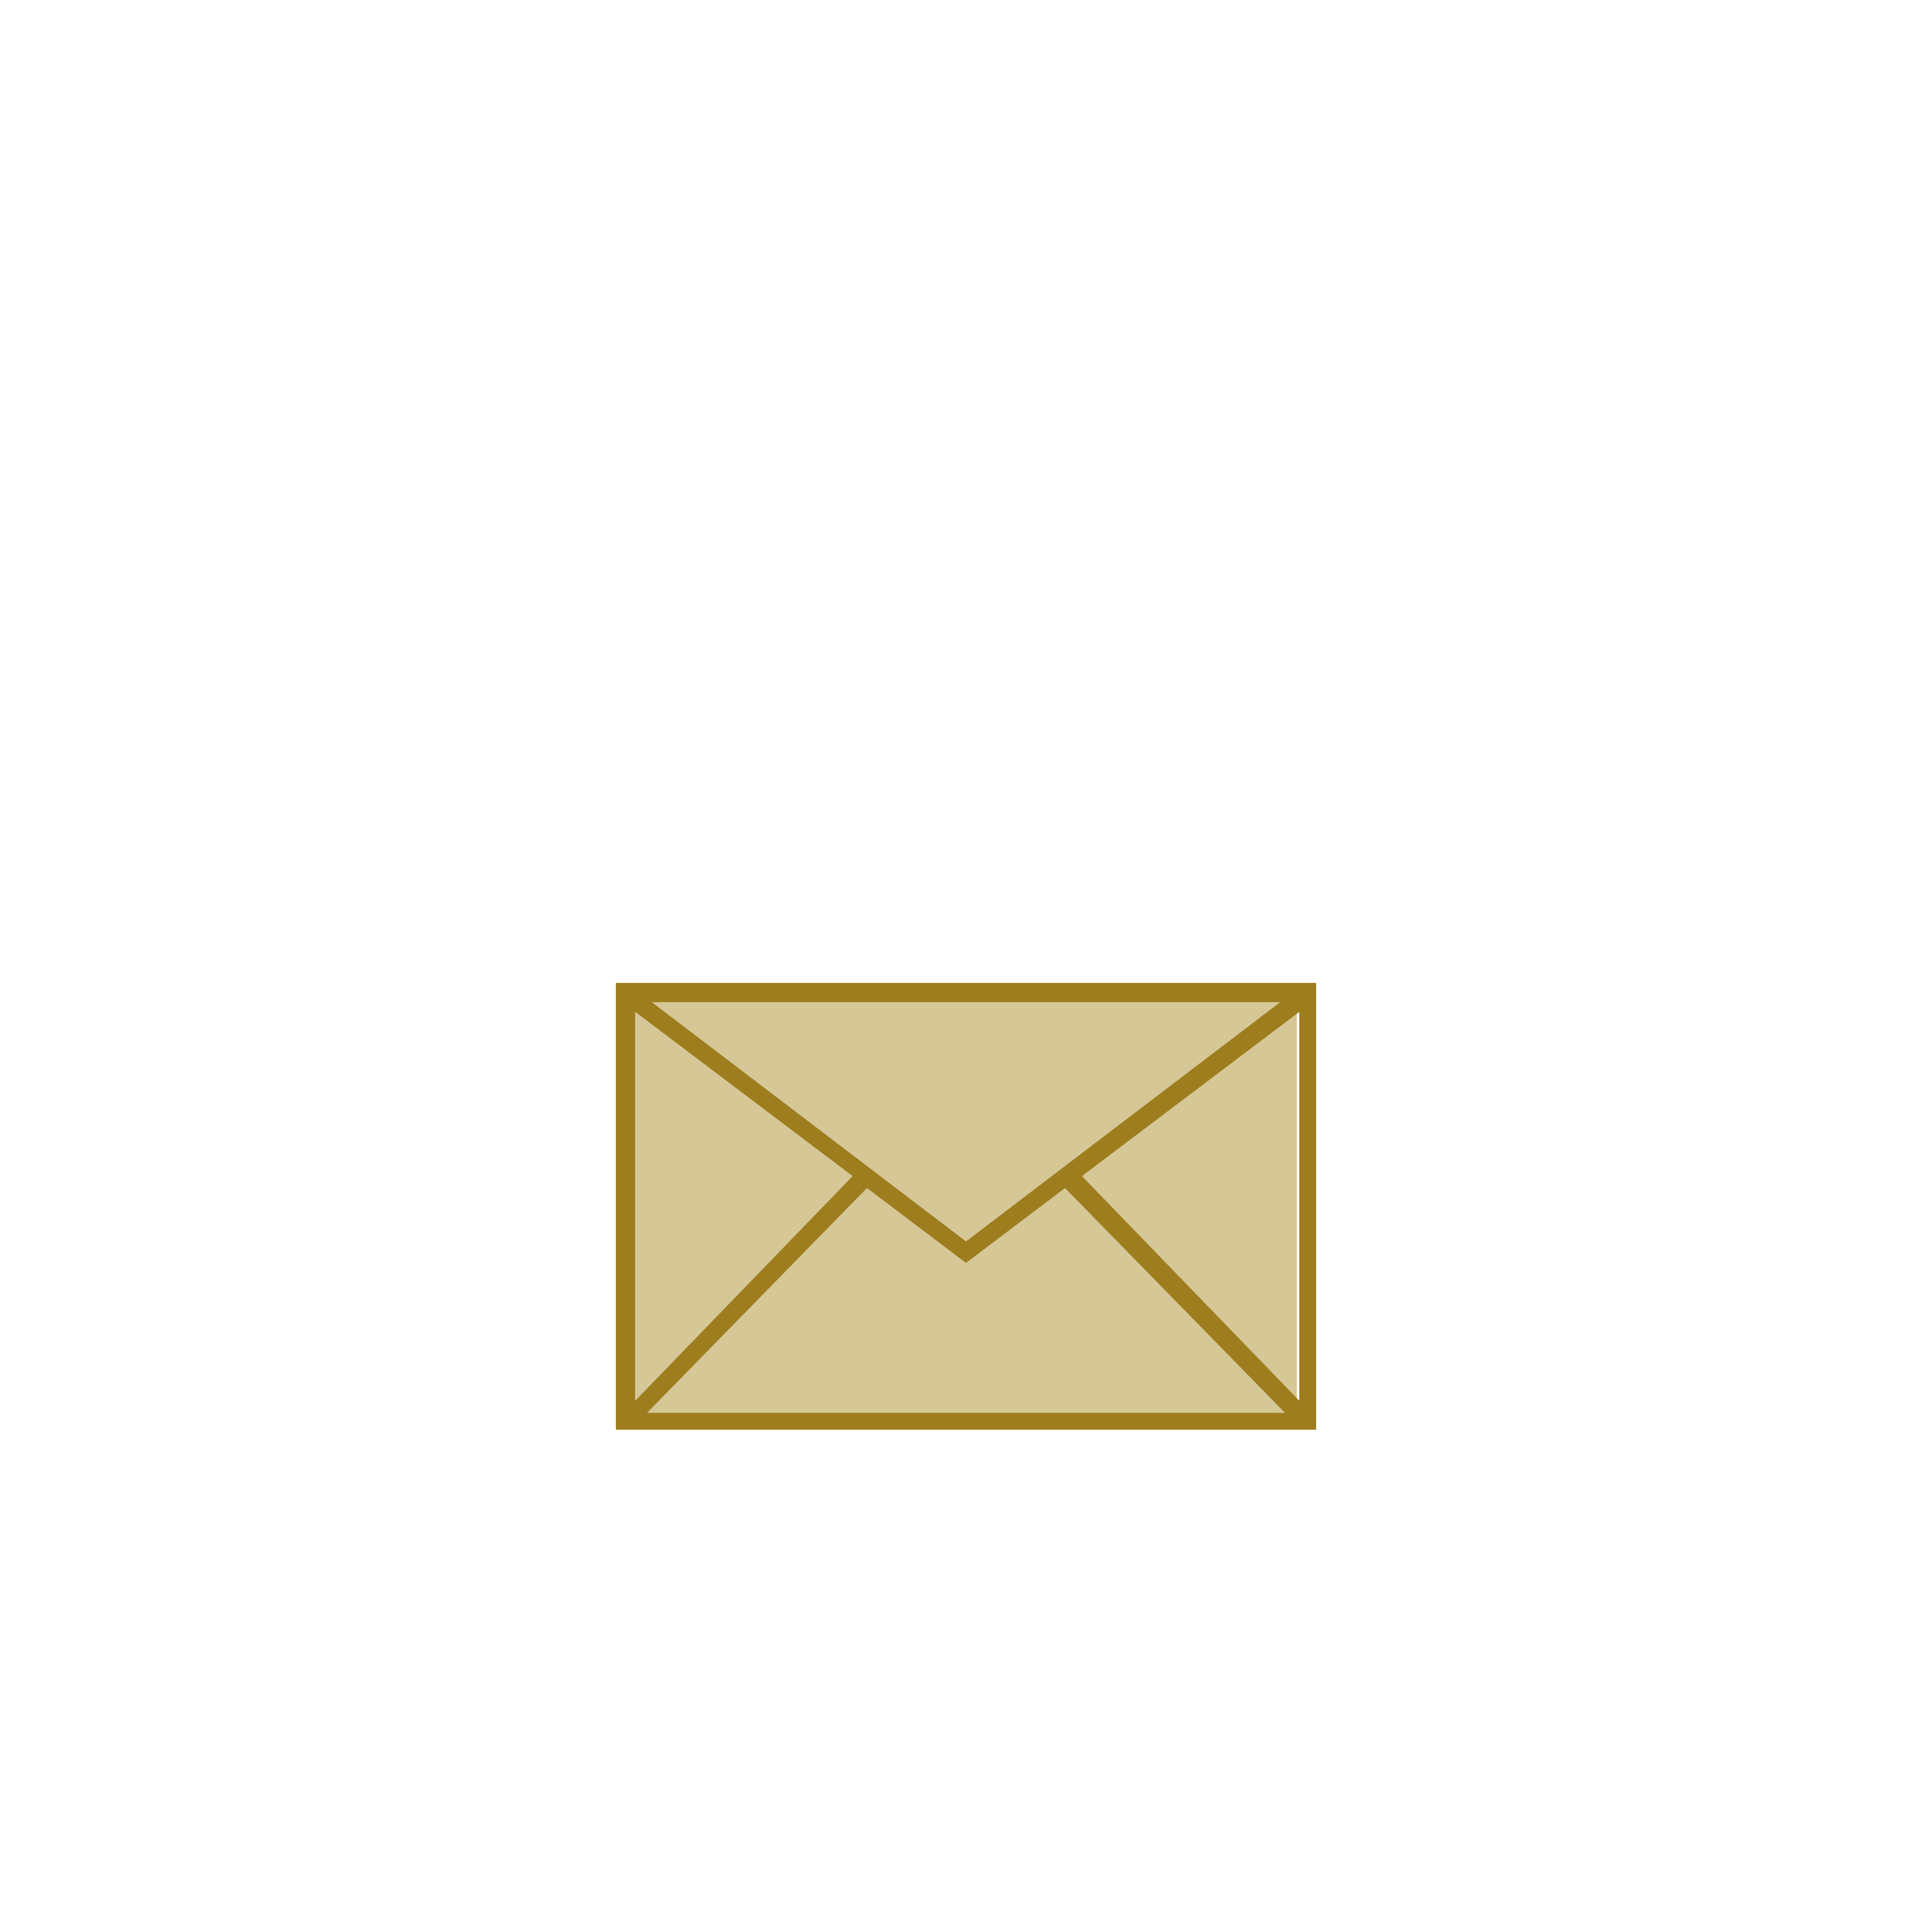 <?xml version="1.0" encoding="utf-8"?>
<!-- Generator: Adobe Illustrator 22.1.0, SVG Export Plug-In . SVG Version: 6.00 Build 0)  -->
<svg version="1.1" id="Layer_1" xmlns="http://www.w3.org/2000/svg" xmlns:xlink="http://www.w3.org/1999/xlink" x="0px" y="0px"
	 viewBox="0 0 80 80" style="enable-background:new 0 0 80 80;" xml:space="preserve">
<style type="text/css">
	.st0{opacity:0.5;fill:#AF902F;enable-background:new    ;}
	.st1{fill:#9D7D1E;}
	.st2{fill:none;}
</style>
<title>email_icon_pressed</title>
<g id="Layer_2_1_">
	<g id="Layer_1-2">
		<polygon class="st0" points="26.8,58.5 35.9,49.2 40,52.3 44.1,49.2 53.2,58.5 		"/>
		<polygon class="st0" points="26.3,41.9 35.3,48.7 26.3,58 		"/>
		<polygon class="st0" points="53.7,58 44.7,48.7 53.7,41.9 		"/>
		<polyline class="st0" points="27,41.5 53,41.5 40,51.4 27,41.5 		"/>
		<path class="st1" d="M25.5,40.7v18.5h29V40.7H25.5z M53,41.5l-13,9.9l-13-9.9H53z M26.3,41.9l9,6.8l-9,9.3V41.9z M26.8,58.5
			l9.1-9.3l4.1,3.1l4.1-3.1l9.1,9.3H26.8z M53.8,58l-9-9.3l9-6.8V58z"/>
		<rect y="10" class="st2" width="80" height="80"/>
	</g>
</g>
</svg>
